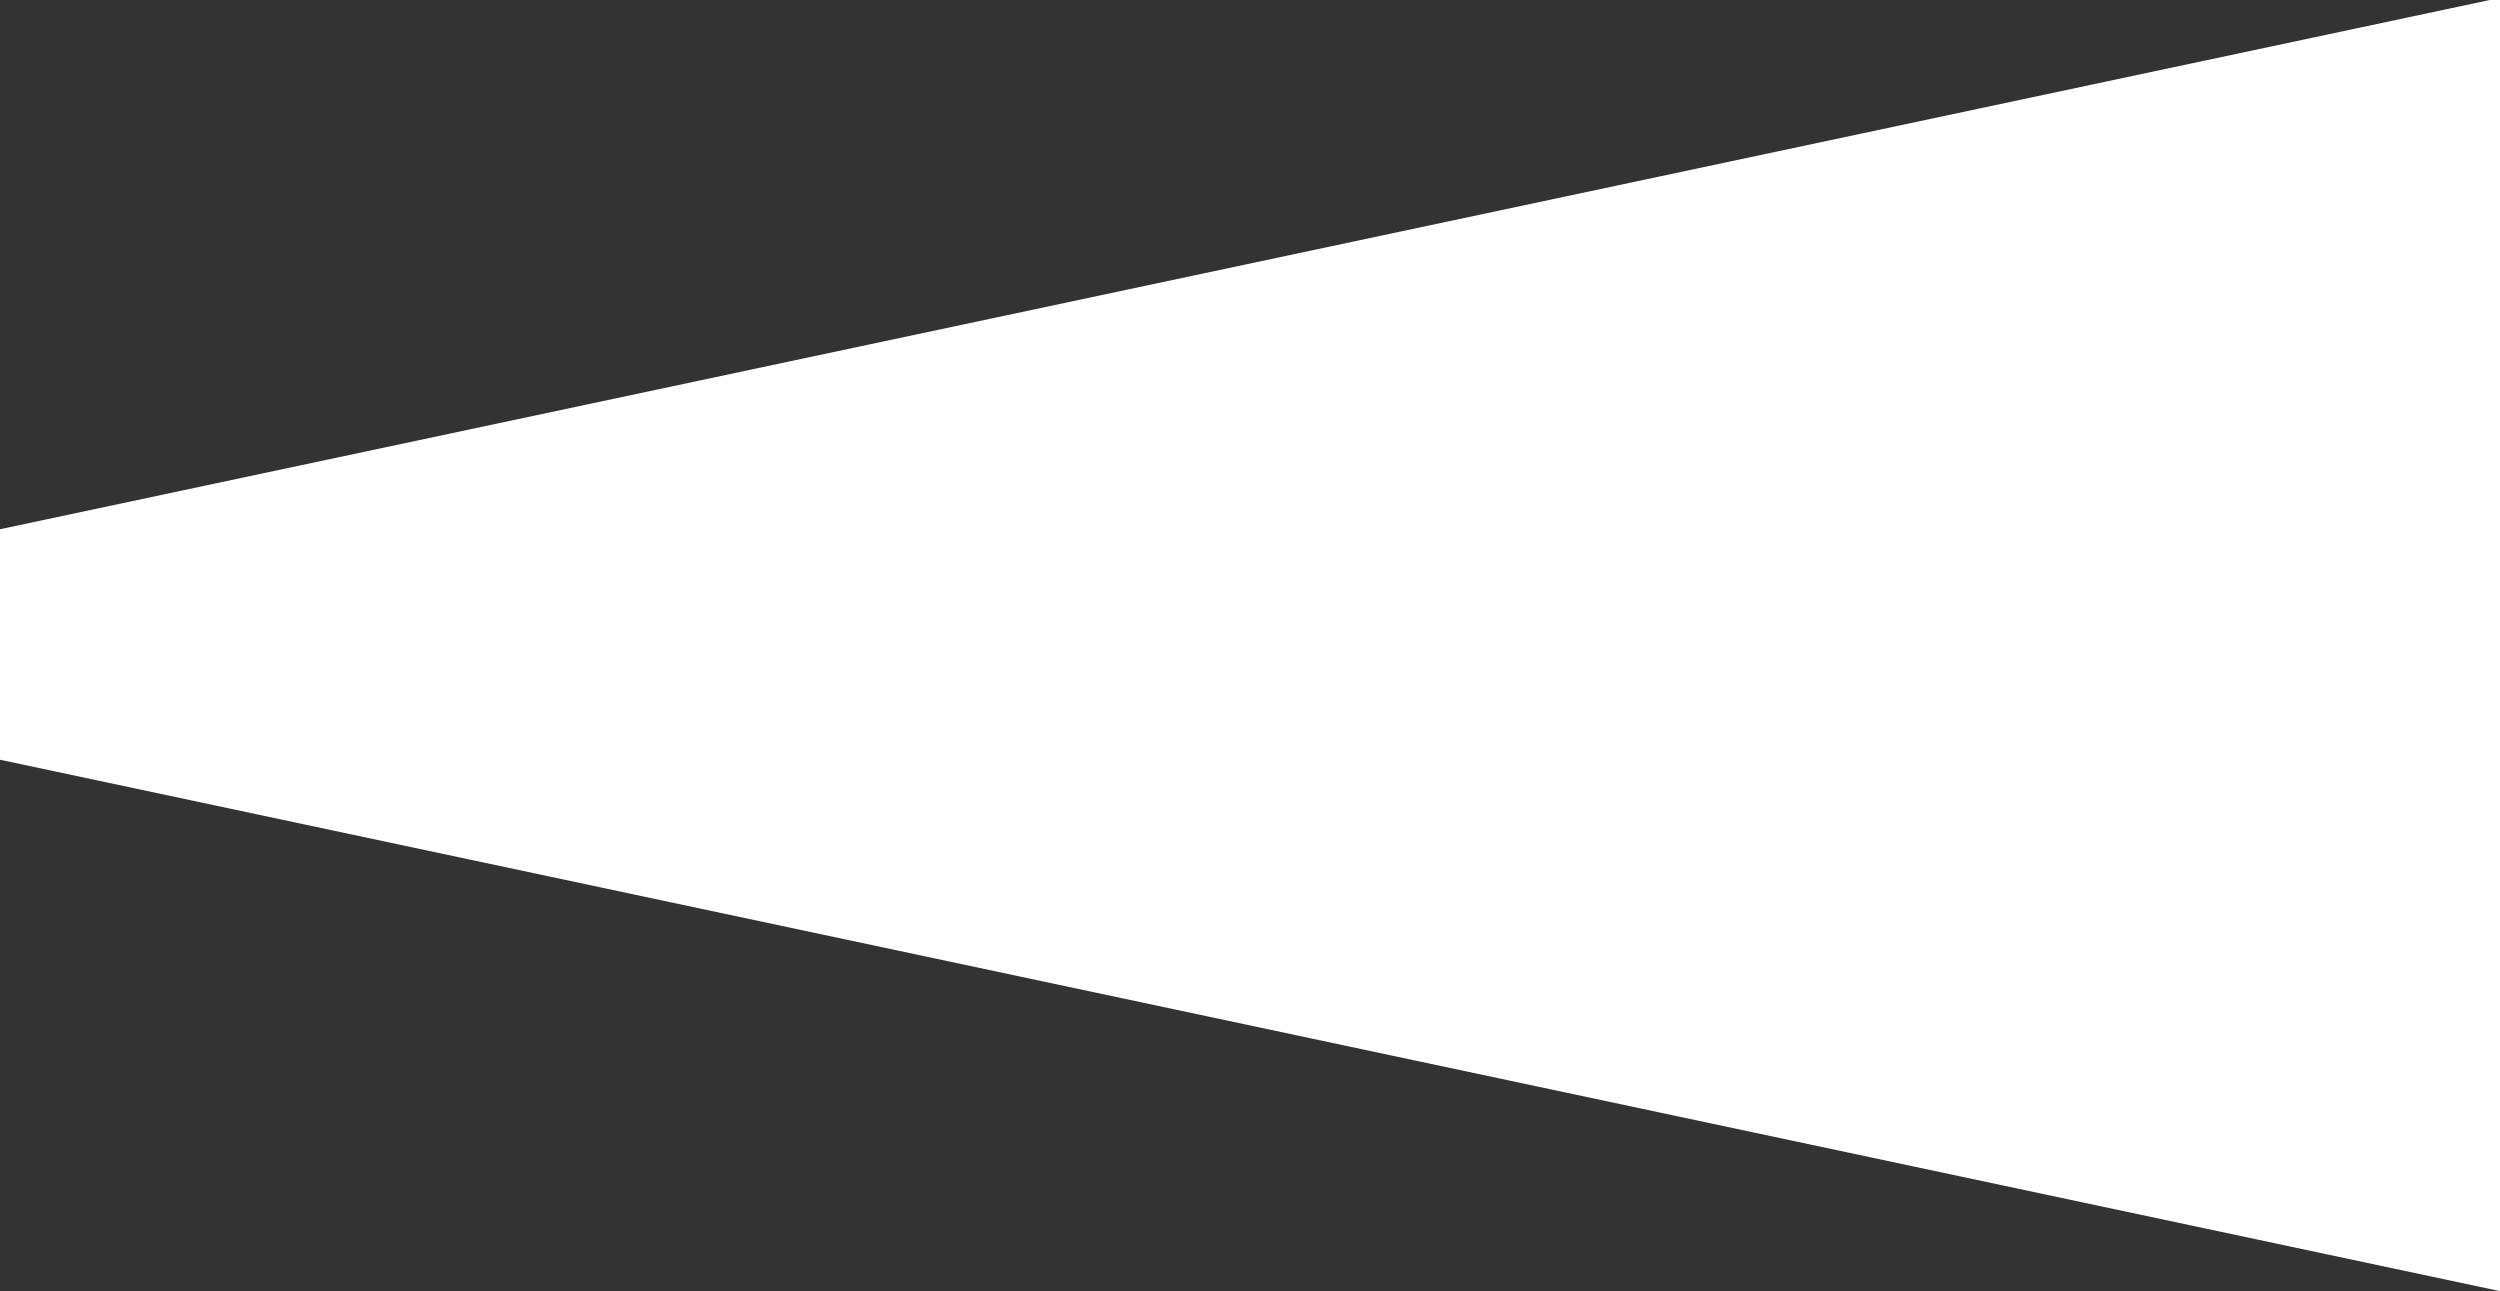 <svg id="Ebene_1" data-name="Ebene 1" xmlns="http://www.w3.org/2000/svg" viewBox="0 0 1920 991.58"><rect x="0" y="0" width="1920" height="991.58" fill="#333333" stroke="none"/><defs><style>.cls-1{fill:#fff;}</style></defs><title>Zeichenfläche 1</title><polygon class="cls-1" points="1912.19 0 0 406.45 0 583.47 1920 991.58 1920 0 1912.19 0"/></svg>